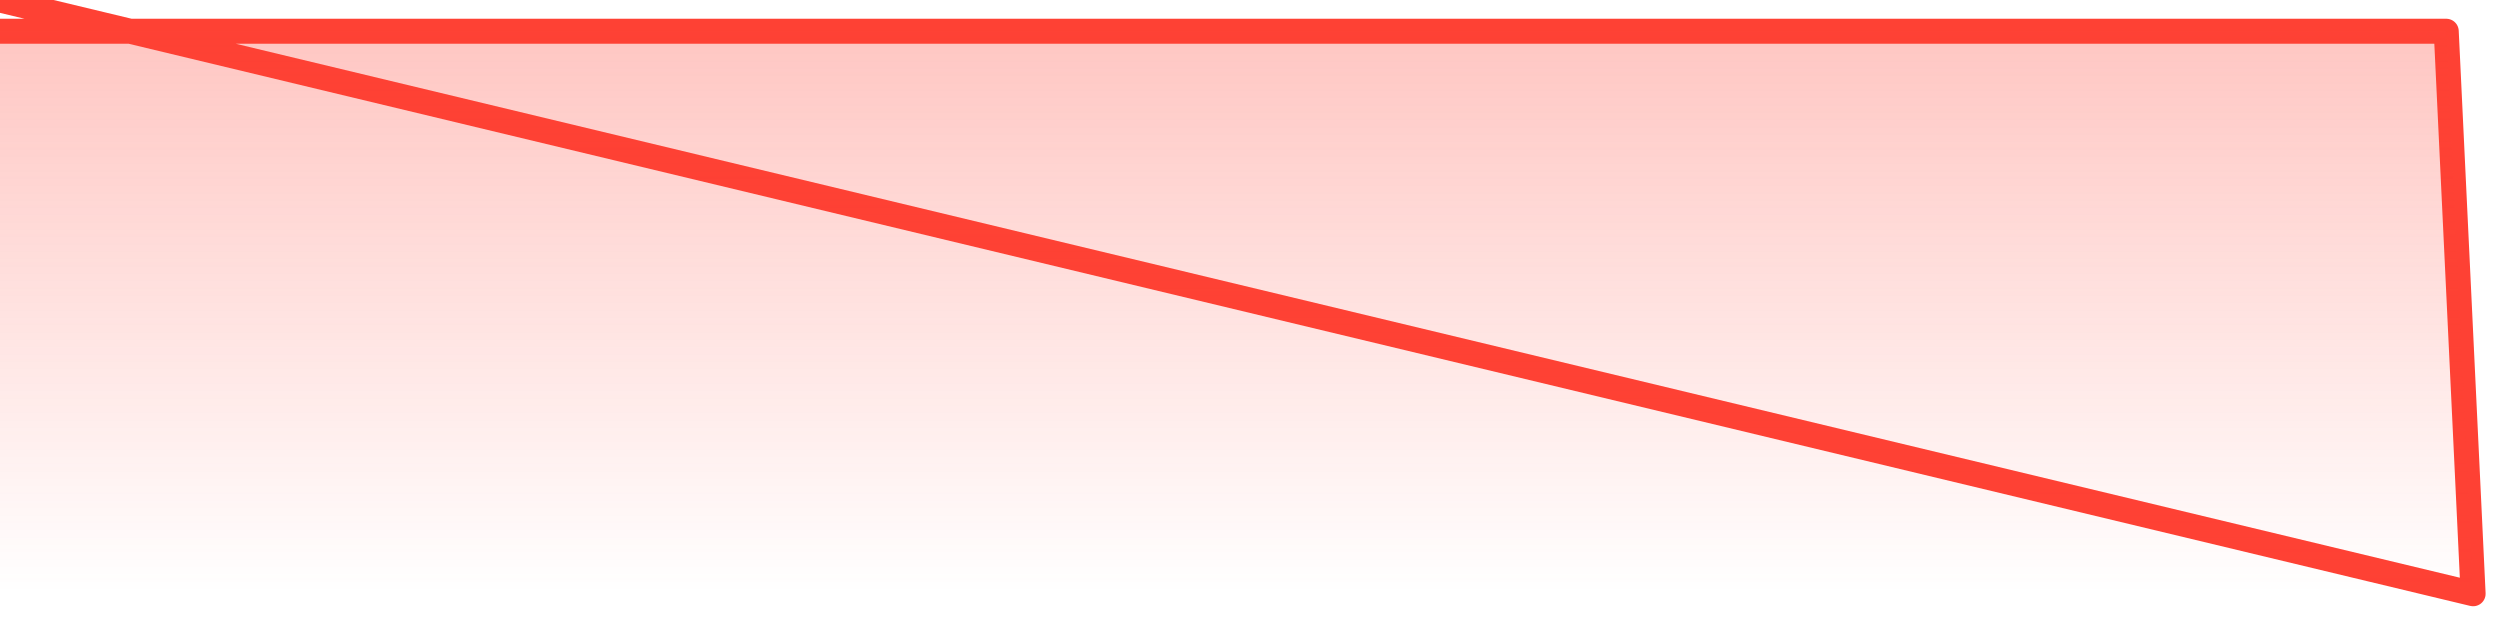 <svg xmlns="http://www.w3.org/2000/svg" width="200" height="50" viewBox="0 0 200 50" shape-rendering="auto"><polyline points="0,2.5 2.151,2.5 4.301,2.5 6.452,2.5 8.602,2.5 10.753,2.5 12.903,2.5 15.054,2.5 17.204,2.5 19.355,2.5 21.505,2.5 23.656,2.5 25.806,2.5 27.957,2.5 30.108,2.5 32.258,2.5 34.409,2.5 36.559,2.5 38.71,2.5 40.86,2.5 43.011,2.5 45.161,2.5 47.312,2.5 49.462,2.5 51.613,2.5 53.763,2.5 55.914,2.5 58.065,2.5 60.215,2.5 62.366,2.5 64.516,2.5 66.667,2.5 68.817,2.5 70.968,2.5 73.118,2.5 75.269,2.5 77.419,2.5 79.57,2.5 81.72,2.5 83.871,2.5 86.022,2.5 88.172,2.5 90.323,2.5 92.473,2.5 94.624,2.5 96.774,2.5 98.925,2.5 101.075,2.5 103.226,2.5 105.376,2.5 107.527,2.5 109.677,2.5 111.828,2.5 113.978,2.5 116.129,2.5 118.28,2.5 120.43,2.5 122.581,2.5 124.731,2.5 126.882,2.5 129.032,2.5 131.183,2.5 133.333,2.5 135.484,2.5 137.634,2.5 139.785,2.5 141.935,2.5 144.086,2.5 146.237,2.5 148.387,2.5 150.538,2.5 152.688,2.5 154.839,2.5 156.989,2.5 159.14,2.5 161.29,2.5 163.441,2.5 165.591,2.5 167.742,2.5 169.892,2.5 172.043,2.5 174.194,2.5 176.344,2.5 178.495,2.5 180.645,2.5 182.796,2.5 184.946,2.5 187.097,2.5 189.247,2.5 191.398,2.5 193.548,2.5 195.699,2.5 197.849,47.5 200,NaN " stroke="#fe4134" stroke-width="2" stroke-opacity="1" fill="none" fill-opacity="0" stroke-linejoin="round" vector-effect="non-scaling-stroke"/><defs><linearGradient id="areaGradient" x1="0%" y1="0%" x2="0%" y2="100%"><stop offset="0%" stop-color="#fe4134" stop-opacity="0.3"/><stop offset="100%" stop-color="#fe4134" stop-opacity="0"/></linearGradient></defs><path d="&#10;      M 0,47.5 &#10;      L 0,2.5 &#10;      L 0,2.5 L 2.151,2.5 L 4.301,2.5 L 6.452,2.5 L 8.602,2.5 L 10.753,2.5 L 12.903,2.5 L 15.054,2.5 L 17.204,2.5 L 19.355,2.5 L 21.505,2.5 L 23.656,2.5 L 25.806,2.5 L 27.957,2.5 L 30.108,2.5 L 32.258,2.5 L 34.409,2.5 L 36.559,2.5 L 38.71,2.5 L 40.86,2.5 L 43.011,2.5 L 45.161,2.5 L 47.312,2.5 L 49.462,2.5 L 51.613,2.5 L 53.763,2.5 L 55.914,2.5 L 58.065,2.5 L 60.215,2.5 L 62.366,2.5 L 64.516,2.5 L 66.667,2.5 L 68.817,2.5 L 70.968,2.5 L 73.118,2.5 L 75.269,2.5 L 77.419,2.5 L 79.57,2.5 L 81.72,2.5 L 83.871,2.5 L 86.022,2.5 L 88.172,2.5 L 90.323,2.5 L 92.473,2.5 L 94.624,2.5 L 96.774,2.5 L 98.925,2.5 L 101.075,2.5 L 103.226,2.5 L 105.376,2.5 L 107.527,2.5 L 109.677,2.5 L 111.828,2.5 L 113.978,2.5 L 116.129,2.5 L 118.28,2.5 L 120.43,2.5 L 122.581,2.5 L 124.731,2.5 L 126.882,2.5 L 129.032,2.5 L 131.183,2.5 L 133.333,2.5 L 135.484,2.5 L 137.634,2.5 L 139.785,2.5 L 141.935,2.5 L 144.086,2.5 L 146.237,2.5 L 148.387,2.5 L 150.538,2.5 L 152.688,2.5 L 154.839,2.5 L 156.989,2.5 L 159.14,2.5 L 161.29,2.5 L 163.441,2.5 L 165.591,2.5 L 167.742,2.5 L 169.892,2.5 L 172.043,2.5 L 174.194,2.5 L 176.344,2.5 L 178.495,2.5 L 180.645,2.5 L 182.796,2.5 L 184.946,2.5 L 187.097,2.5 L 189.247,2.5 L 191.398,2.5 L 193.548,2.5 L 195.699,2.5 L 197.849,47.5 L 200,47.5 L 0,47.5 &#10;      L 0,47.5 &#10;      Z&#10;    " fill="url(#areaGradient)"/></svg>